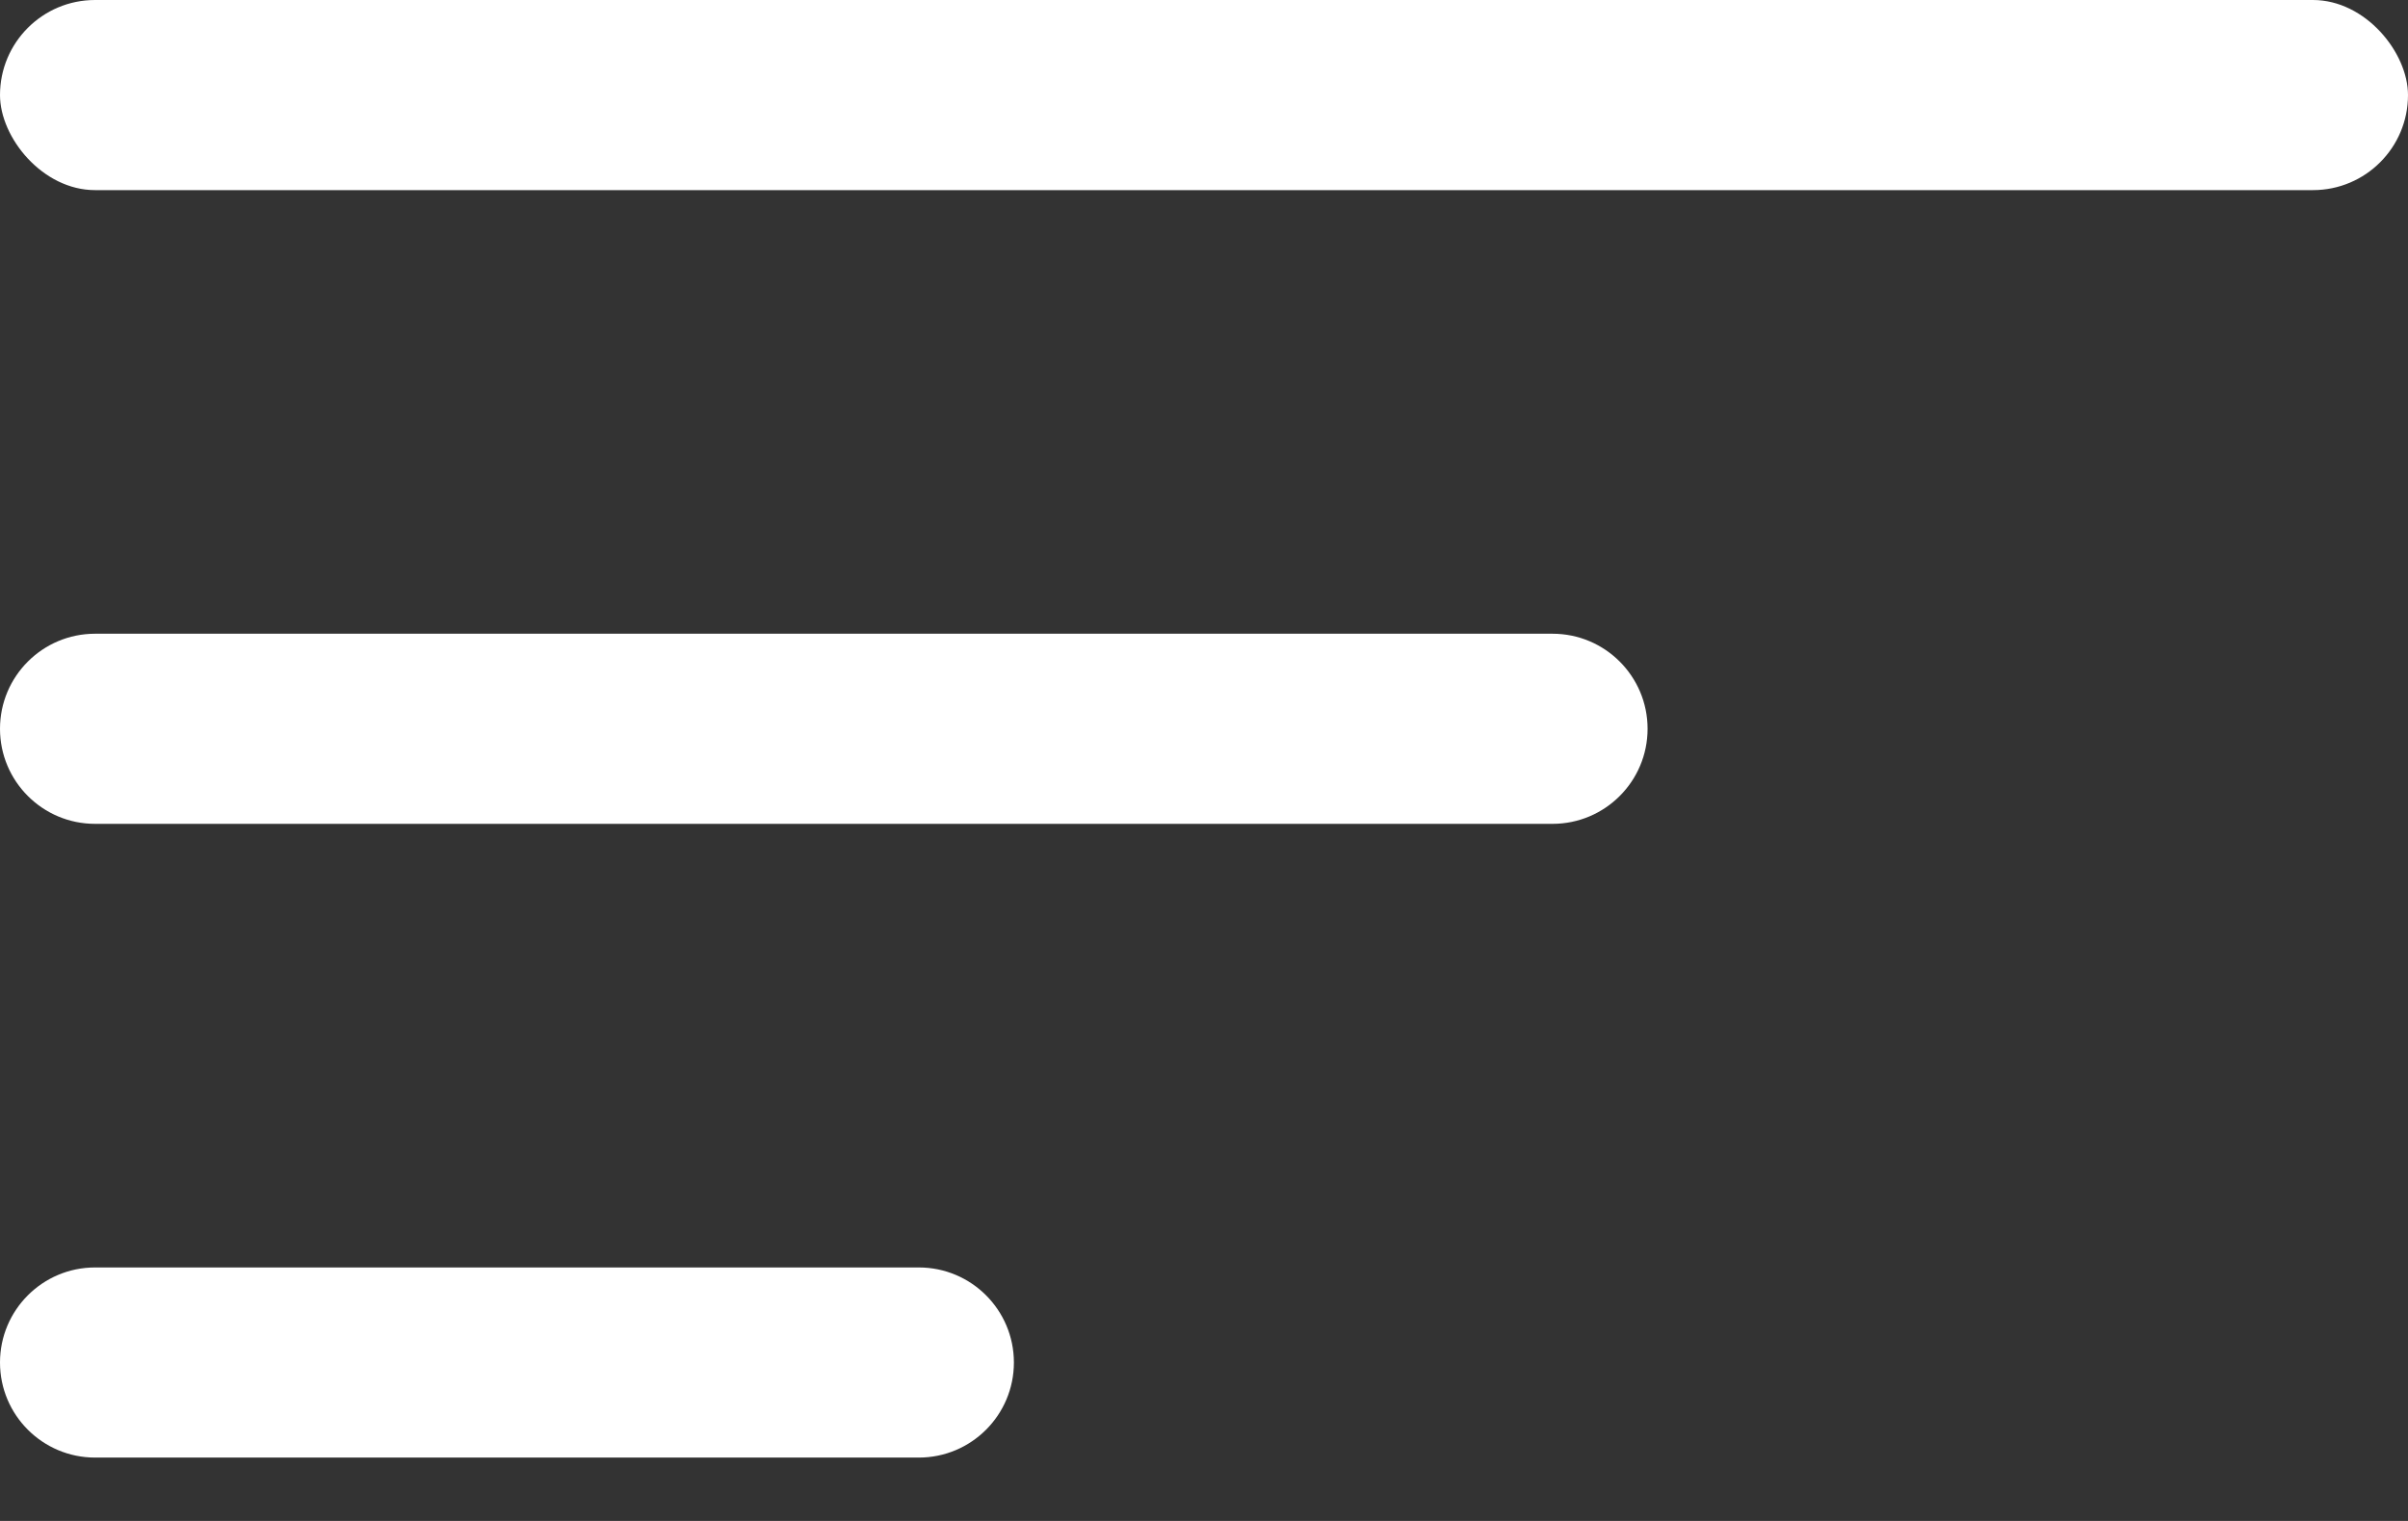 <?xml version="1.0" encoding="UTF-8"?> <svg xmlns="http://www.w3.org/2000/svg" width="19" height="12" viewBox="0 0 19 12" fill="none"><rect x="0" y="0" width="19" height="12" fill="#333333" stroke="none"/> <rect width="19" height="1.5" rx="0.75" fill="white"></rect> <path d="M0 5.75C0 5.336 0.336 5 0.75 5H12.25C12.664 5 13 5.336 13 5.75C13 6.164 12.664 6.5 12.25 6.5H0.75C0.336 6.5 0 6.164 0 5.75Z" fill="white"></path> <path d="M0 10.75C0 10.336 0.336 10 0.75 10H7.25C7.664 10 8 10.336 8 10.75C8 11.164 7.664 11.5 7.25 11.5H0.75C0.336 11.5 0 11.164 0 10.75Z" fill="white"></path> </svg> 
